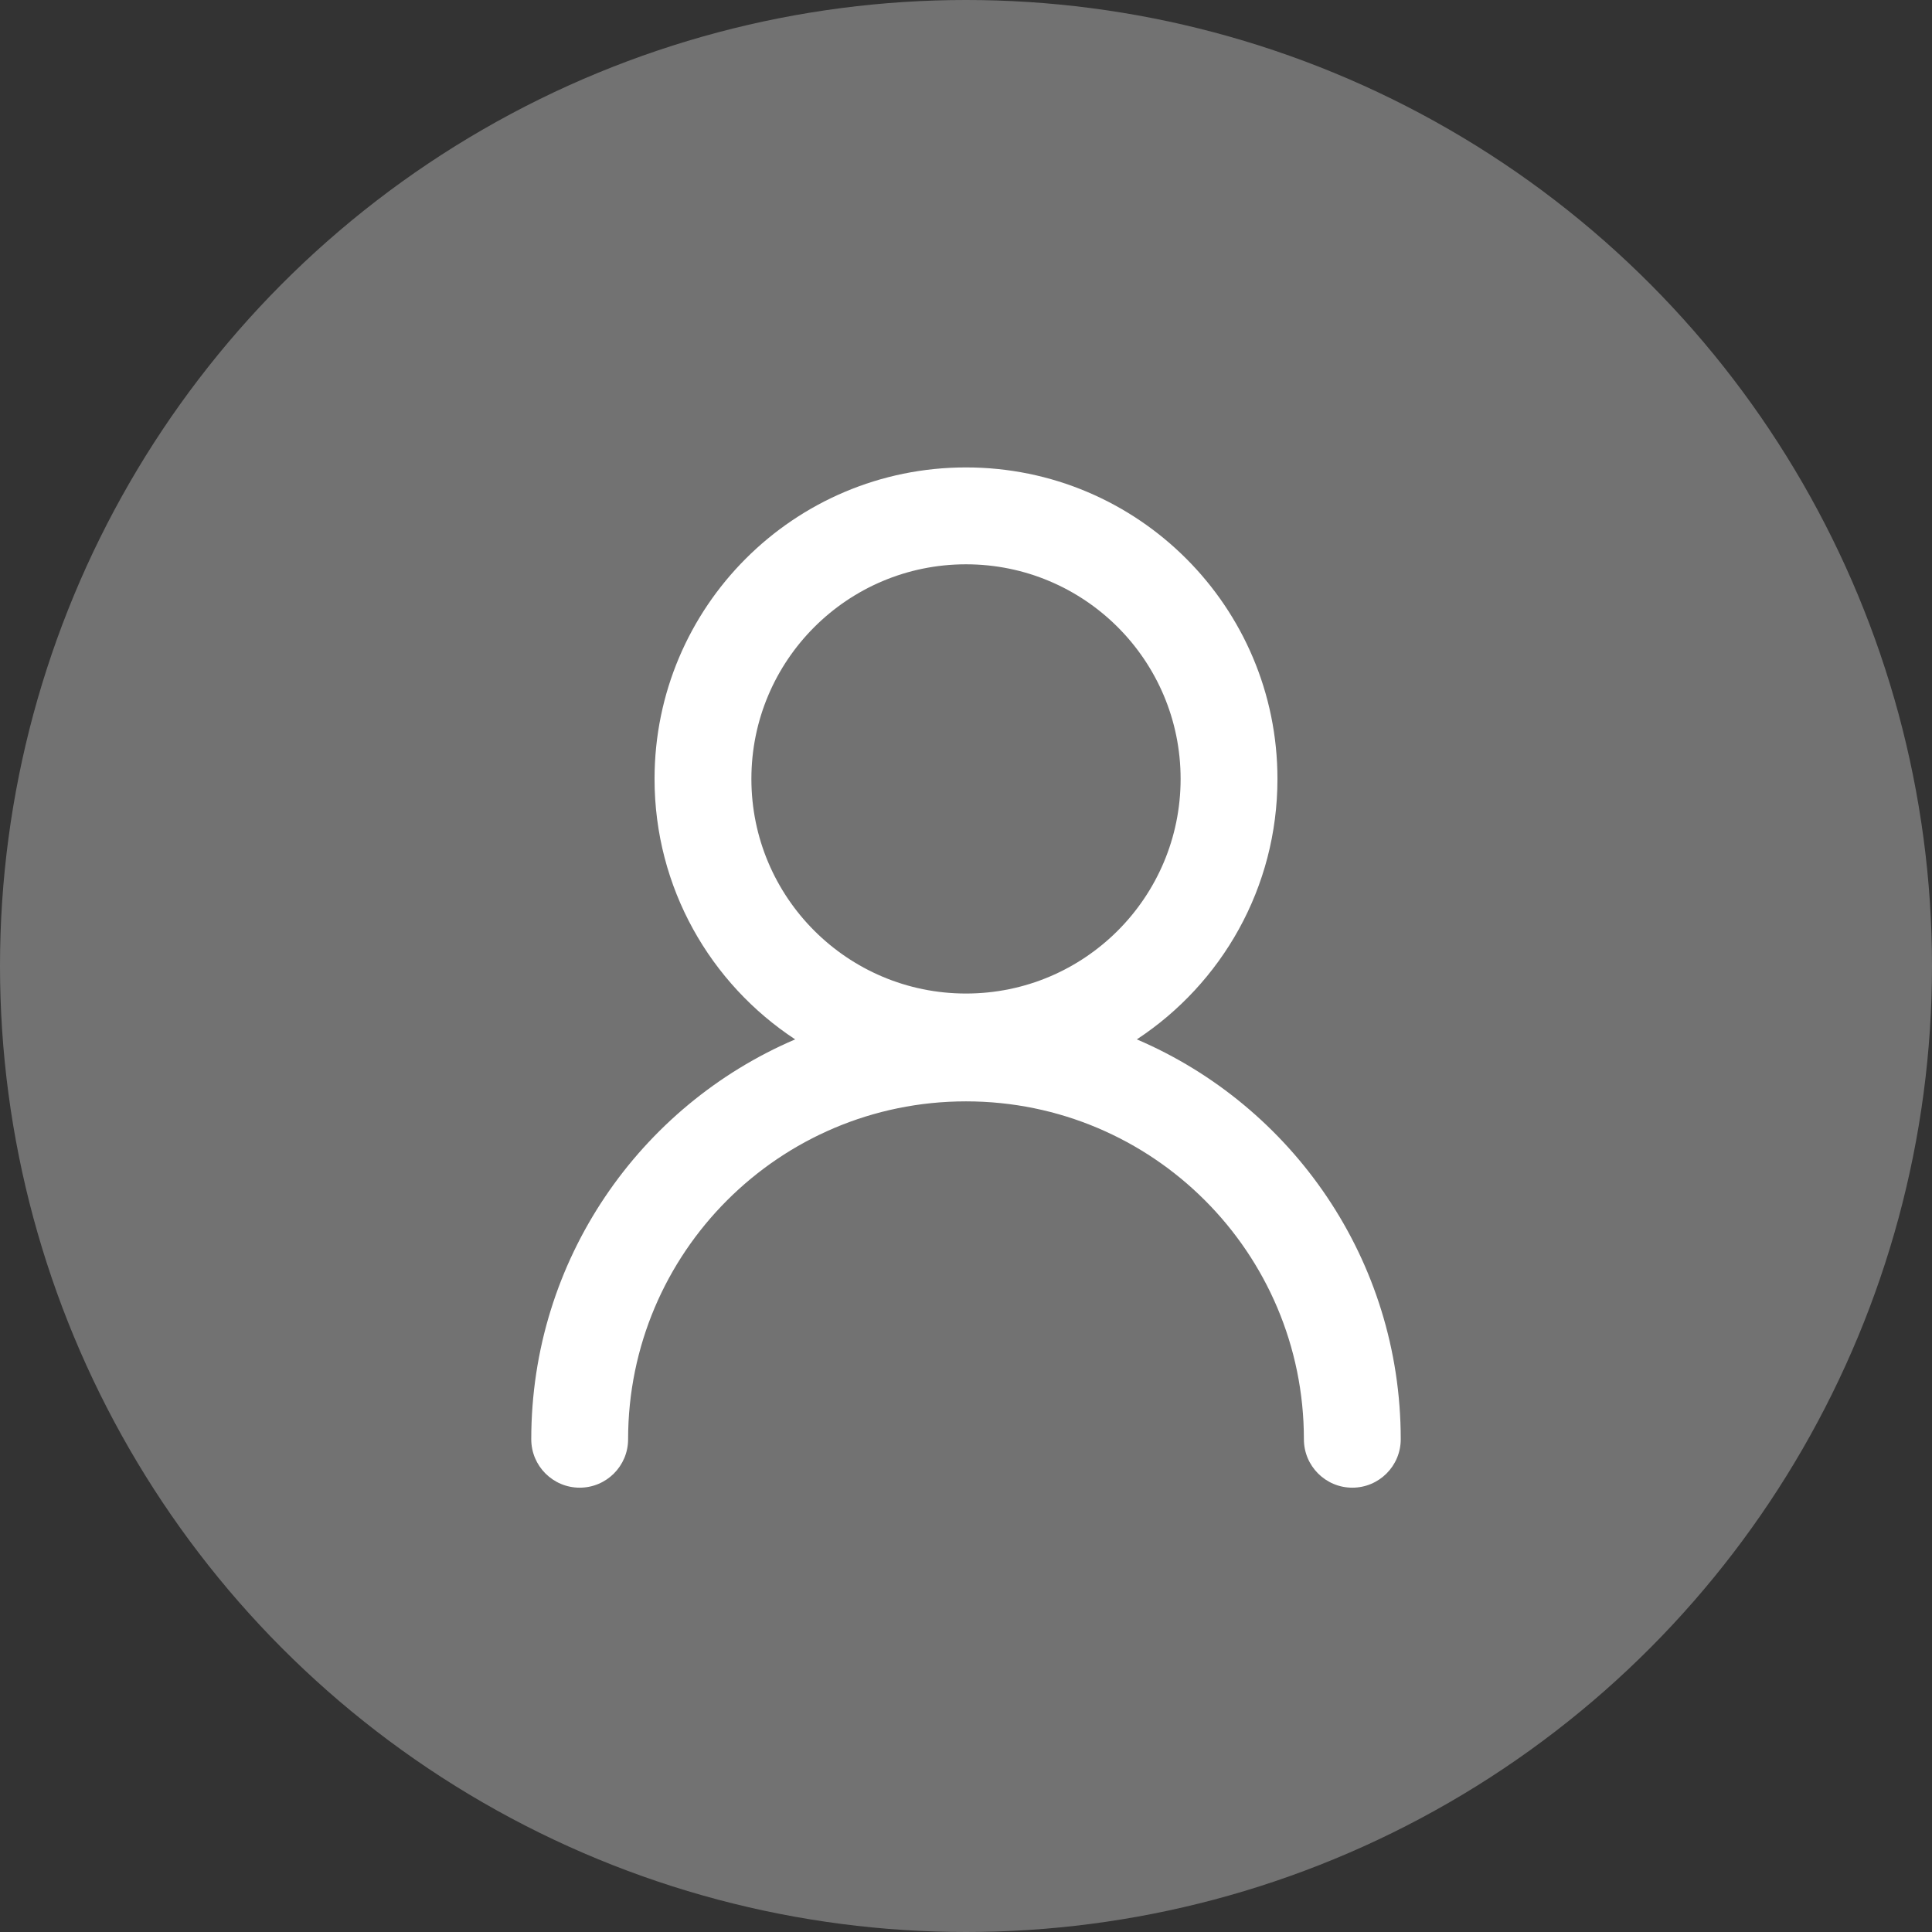 <svg width="48" height="48" viewBox="0 0 48 48" fill="none" xmlns="http://www.w3.org/2000/svg">
<rect x="0" y="0" width="48" height="48" fill="#333333" stroke="none"/>
<g id="Group 162968">
<circle id="Ellipse 1" cx="24" cy="24" r="24" fill="white" fill-opacity="0.31"/>
<g id="Frame">
<path id="Vector" d="M19.756 25.823C17.651 24.44 16.262 22.058 16.262 19.352C16.262 15.078 19.726 11.613 24 11.613C28.274 11.613 31.738 15.078 31.738 19.352C31.738 22.058 30.349 24.44 28.244 25.823C32.1 27.472 34.801 31.299 34.801 35.758C34.801 36.422 34.262 36.961 33.598 36.961C32.933 36.961 32.395 36.422 32.395 35.758C32.395 31.122 28.636 27.363 24 27.363C19.364 27.363 15.605 31.122 15.605 35.758C15.605 36.422 15.067 36.961 14.402 36.961C13.738 36.961 13.199 36.422 13.199 35.758C13.199 31.299 15.9 27.472 19.756 25.823ZM24 24.684C26.945 24.684 29.332 22.296 29.332 19.352C29.332 16.407 26.945 14.02 24 14.02C21.055 14.02 18.668 16.407 18.668 19.352C18.668 22.296 21.055 24.684 24 24.684Z" fill="white"/>
</g>
</g>
</svg>
